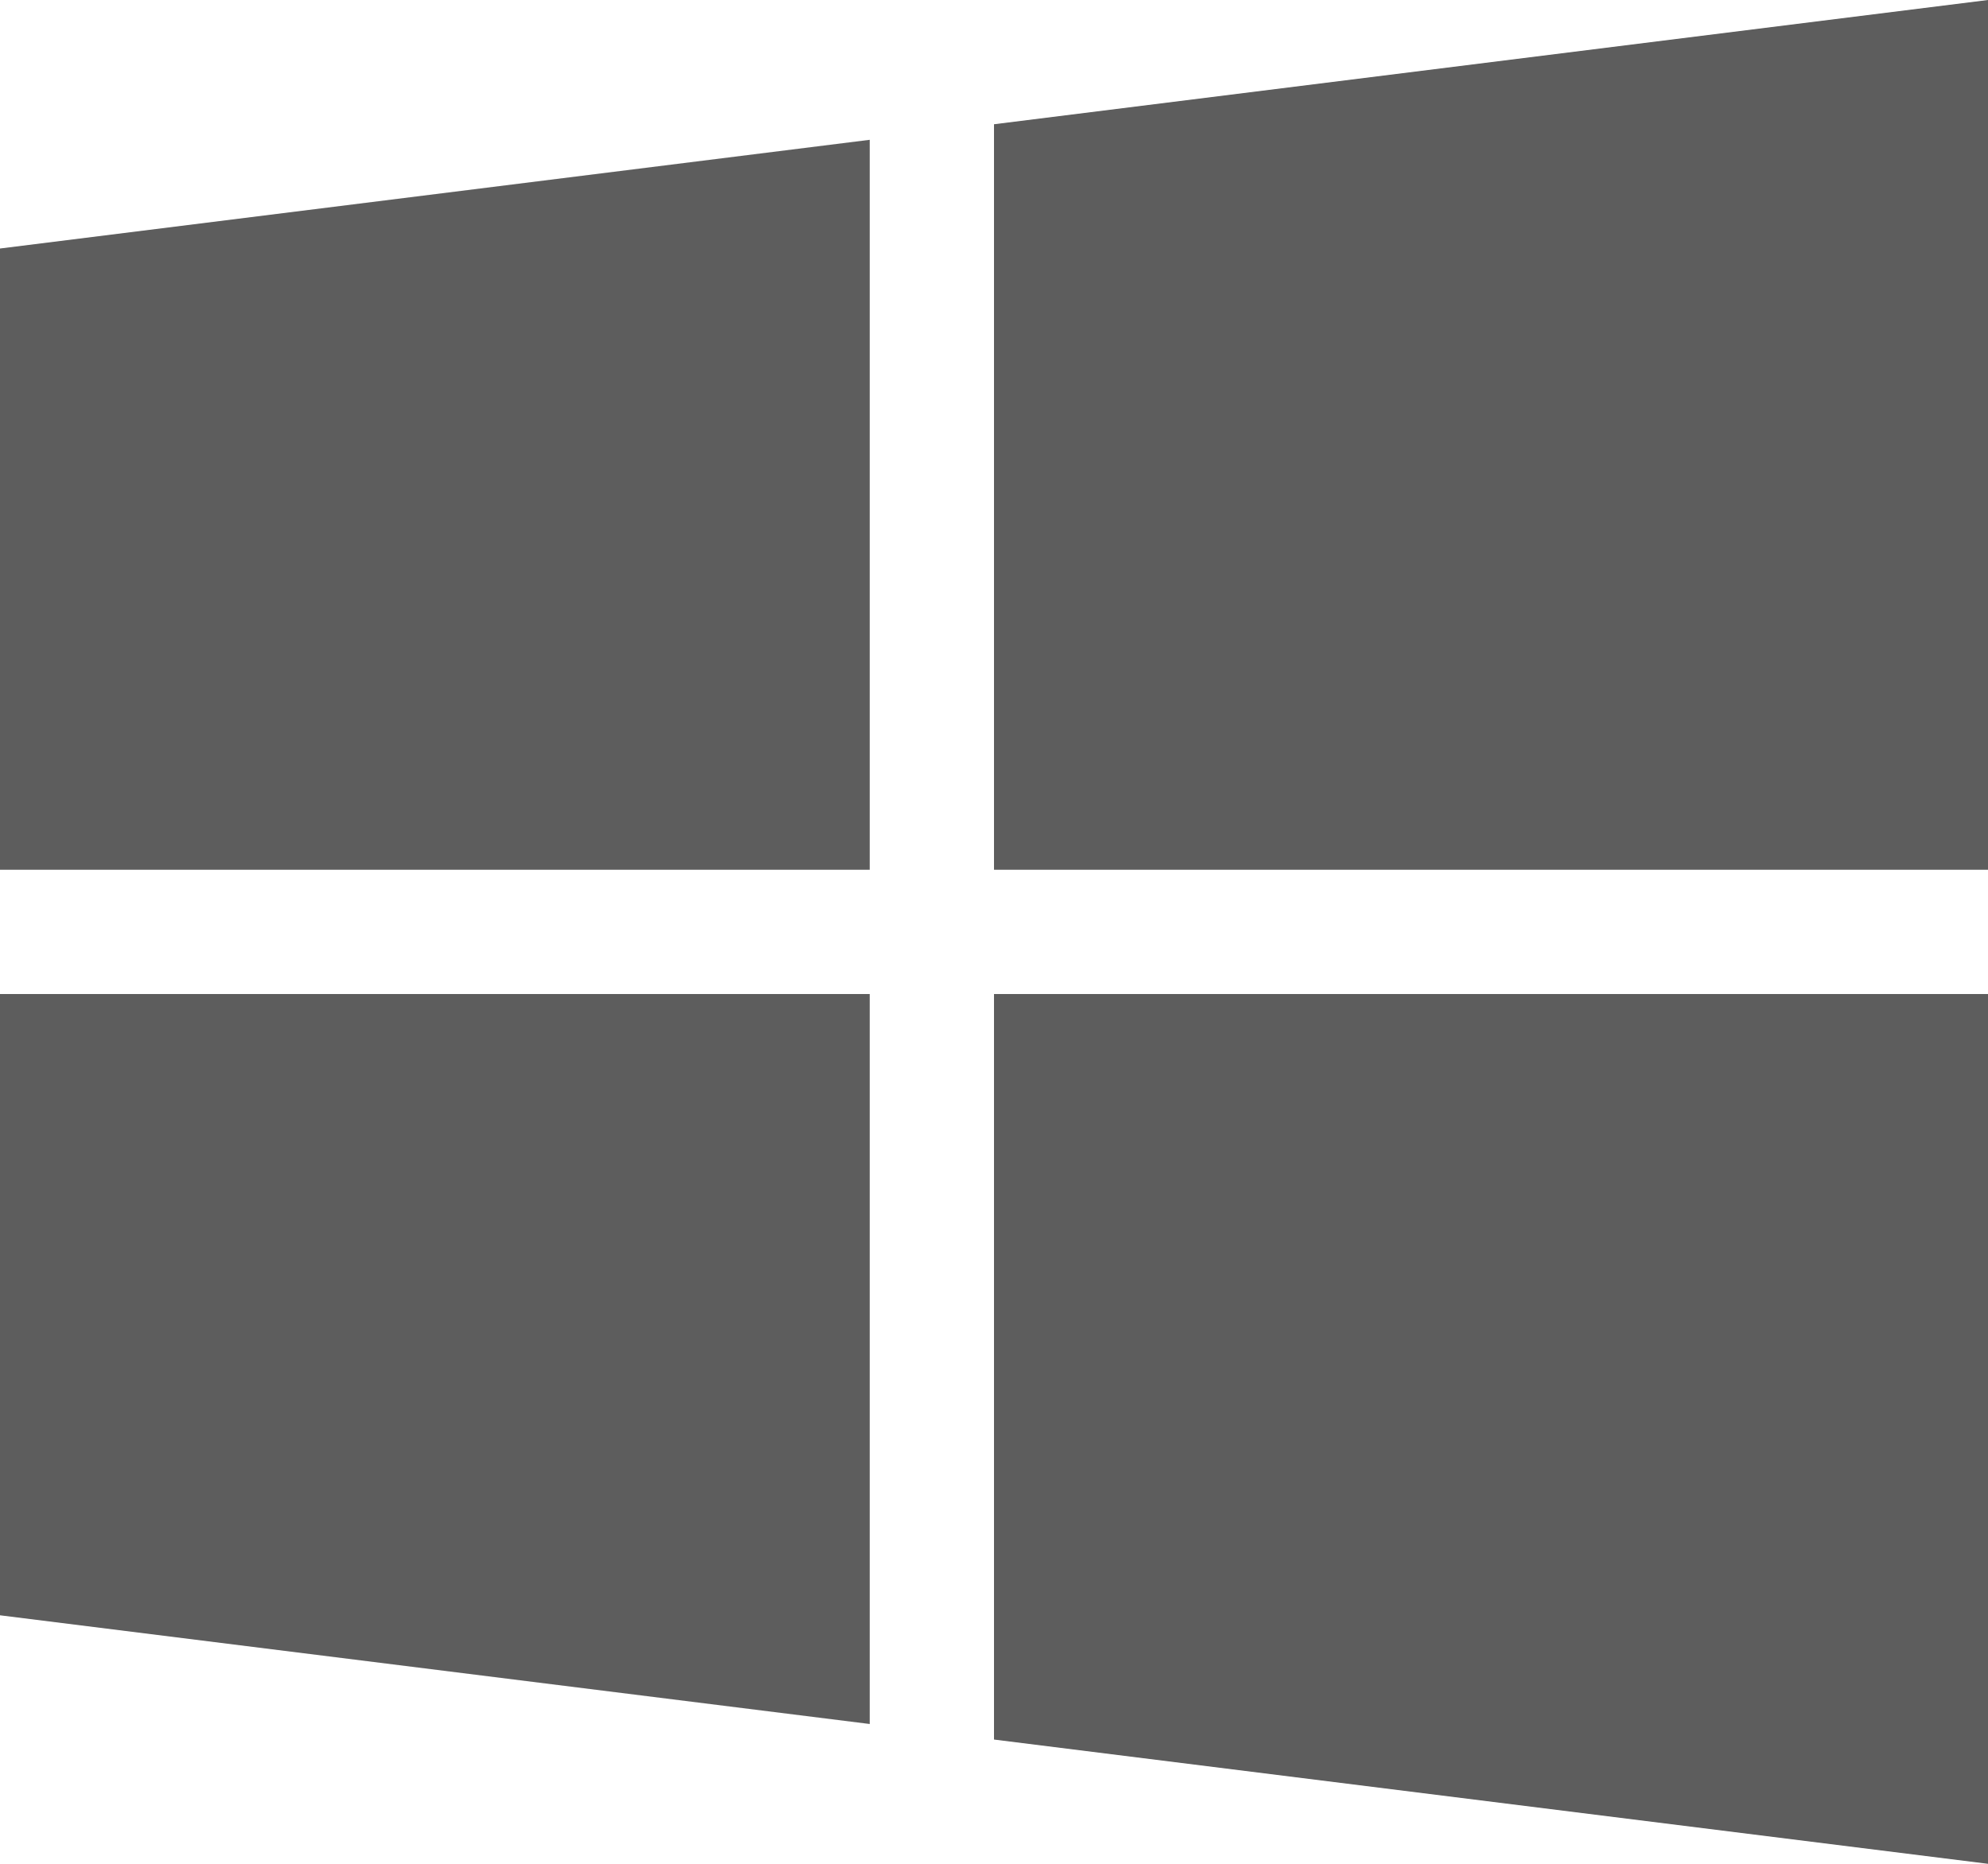 <svg xmlns="http://www.w3.org/2000/svg" xmlns:xlink="http://www.w3.org/1999/xlink" width="28" height="26.25" viewBox="0 0 28 26.25"><defs><clipPath id="clip-path"><rect width="28" height="26.25" fill="none"></rect></clipPath></defs><g id="Repeat_Grid_7" data-name="Repeat Grid 7" clip-path="url(#clip-path)"><g transform="translate(-15 -0.875)"><path id="Path_116949" data-name="Path 116949" d="M0,4.375v8.75H12.25V2.844Z" transform="translate(15)" fill="#5d5d5d"></path><path id="Path_116950" data-name="Path 116950" d="M14,2.625v10.5H28V.875Z" transform="translate(15)" fill="#5d5d5d"></path><path id="Path_116951" data-name="Path 116951" d="M14,14.875v10.5l14,1.75V14.875Z" transform="translate(15)" fill="#5d5d5d"></path><path id="Path_116952" data-name="Path 116952" d="M0,14.875v8.75l12.25,1.531V14.875Z" transform="translate(15)" fill="#5d5d5d"></path></g></g></svg>
